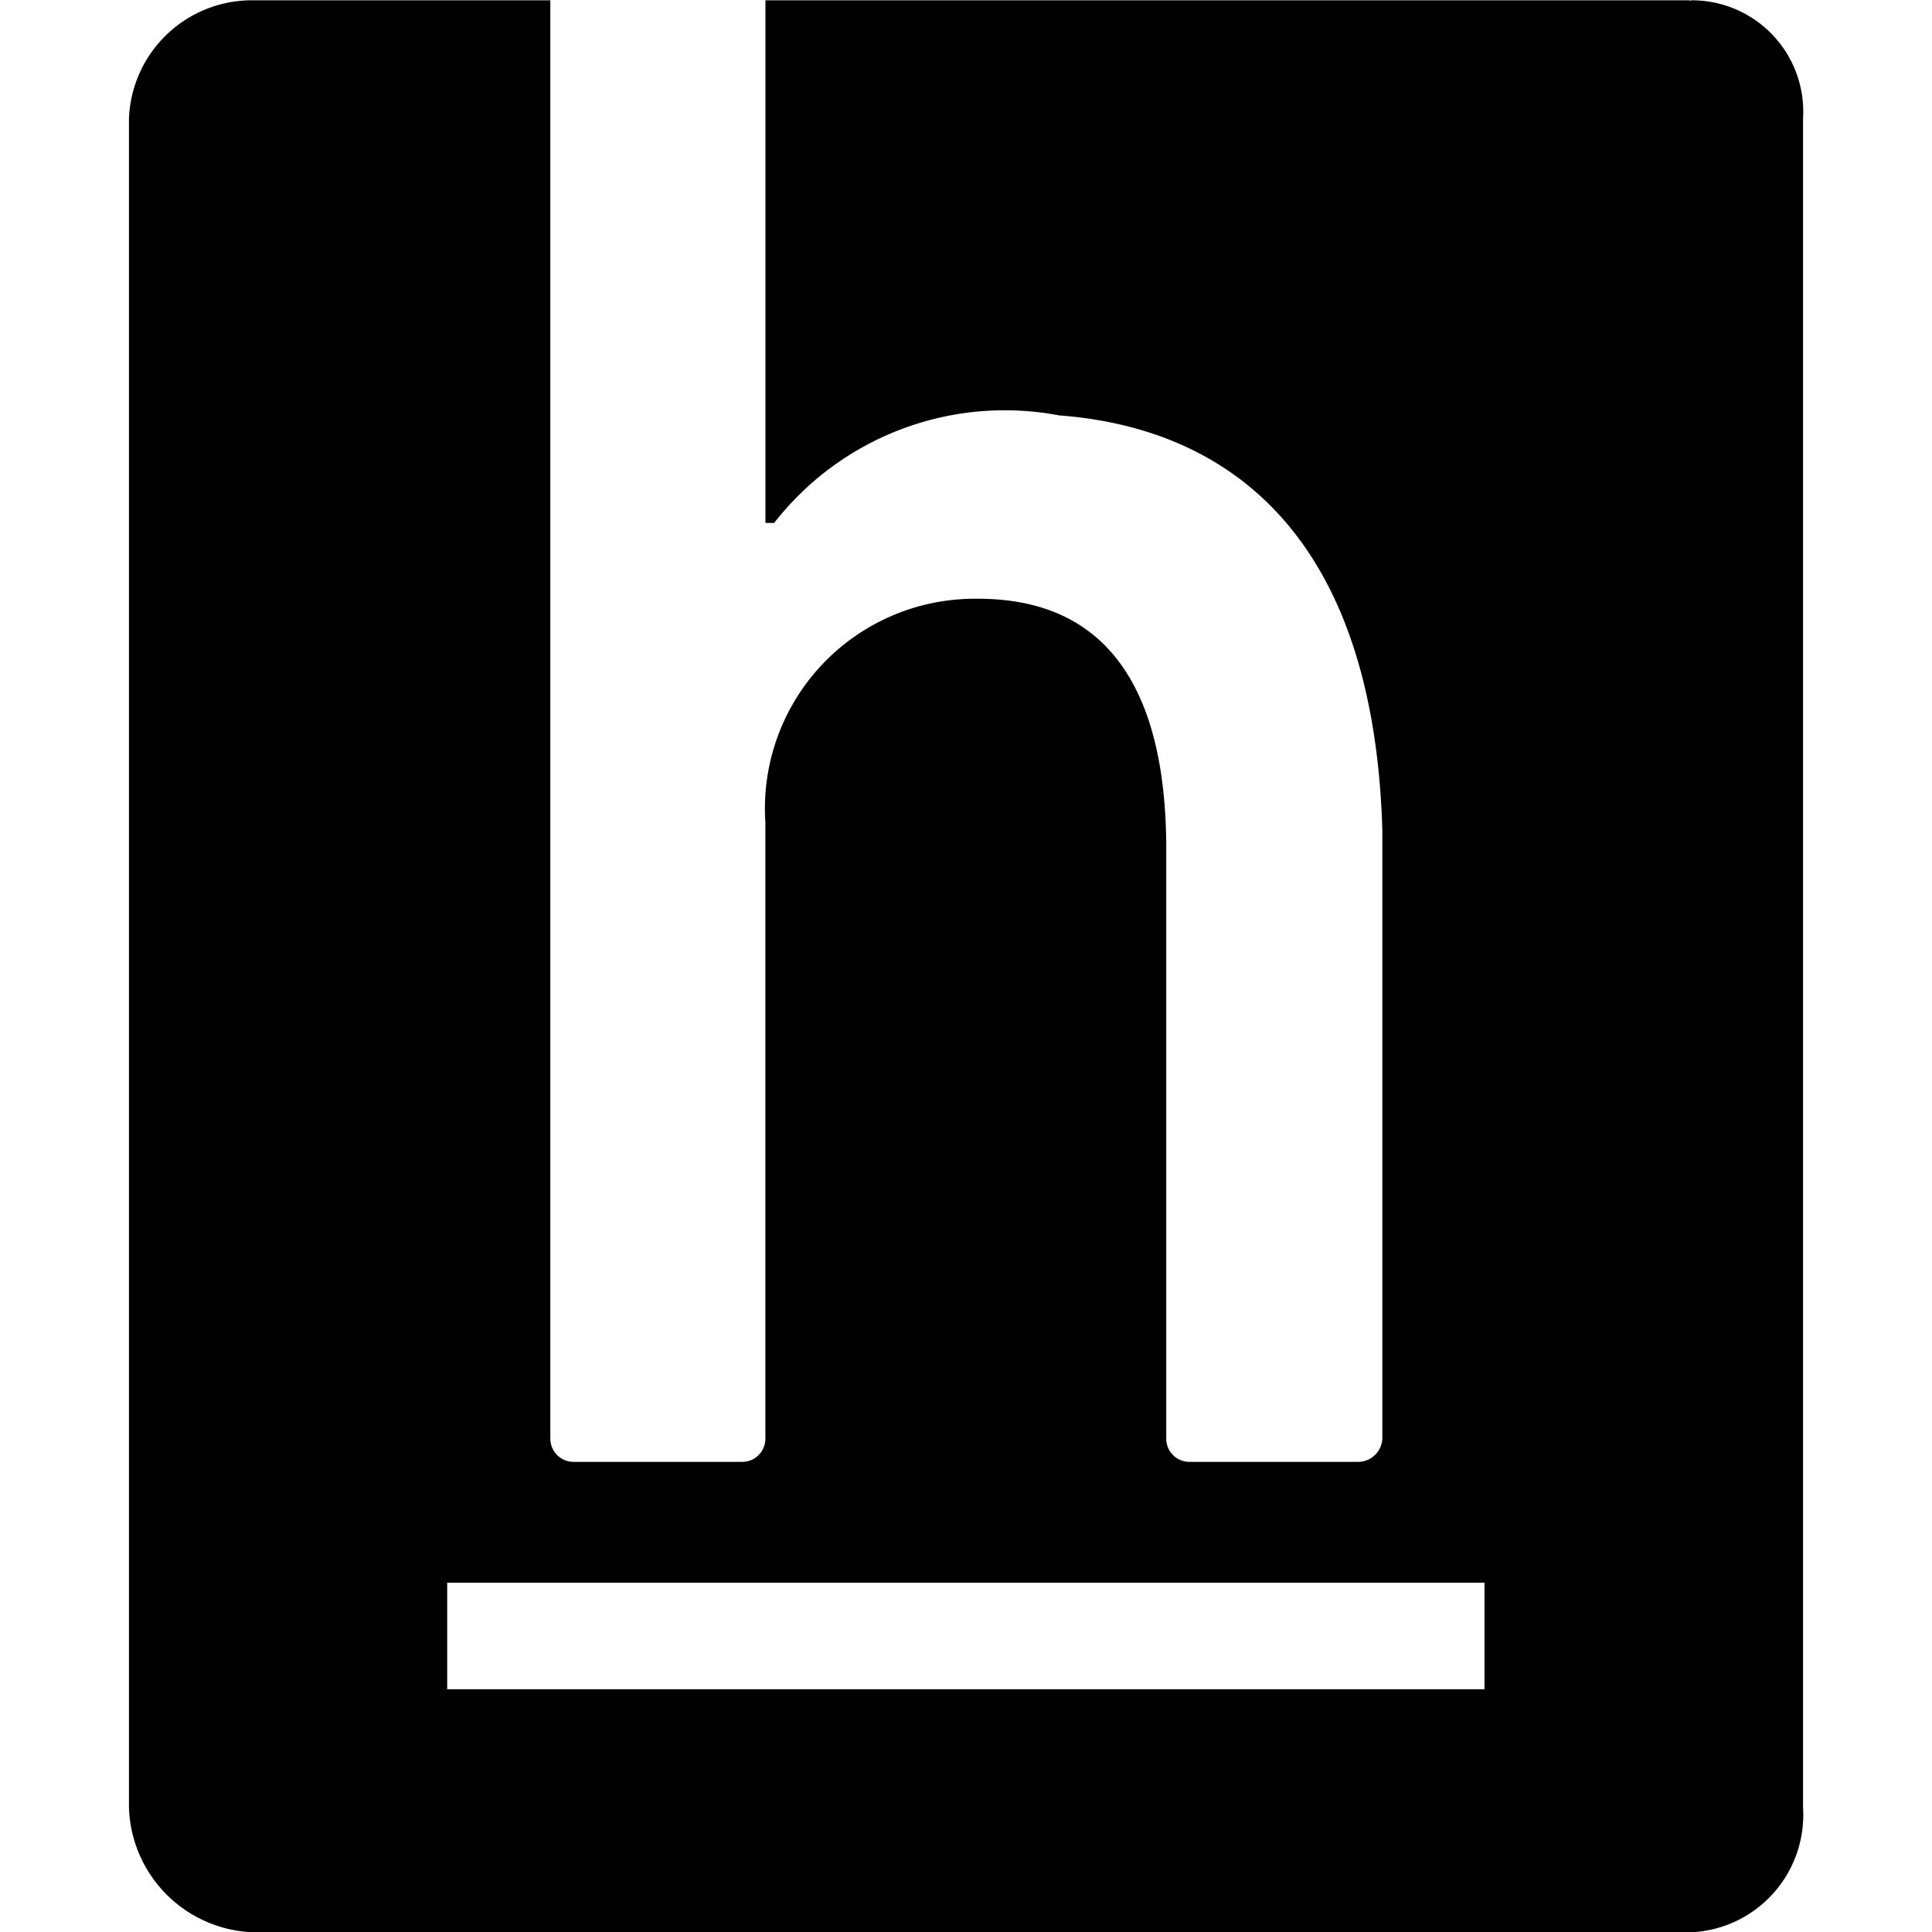 <?xml version="1.0" encoding="iso-8859-1"?>
<!-- Generator: www.svgicons.com -->
<svg xmlns="http://www.w3.org/2000/svg" width="800" height="800" viewBox="0 0 32 32">
<path fill="currentColor" d="M27.979.005H12.678v8.656h.145a4.842 4.842 0 0 1 4.745-1.776l-.032-.005c2.62.193 5.213 1.781 5.36 6.875v10.073a.405.405 0 0 1-.38.385h-2.819a.383.383 0 0 1-.38-.385v-9.76c0-2.371-.781-4.151-3.12-4.151h-.052a3.475 3.475 0 0 0-3.468 3.703v-.011v10.219a.383.383 0 0 1-.38.385H9.5a.385.385 0 0 1-.385-.385V.005H4.167a2.037 2.037 0 0 0-2.031 1.959v27.979a2.135 2.135 0 0 0 2.119 2.063h23.724a1.946 1.946 0 0 0 1.885-2.068v.005V1.964A1.844 1.844 0 0 0 28.027.005l-.048.005zm-3.391 27.974H7.407v-1.765h17.181z"/>
</svg>